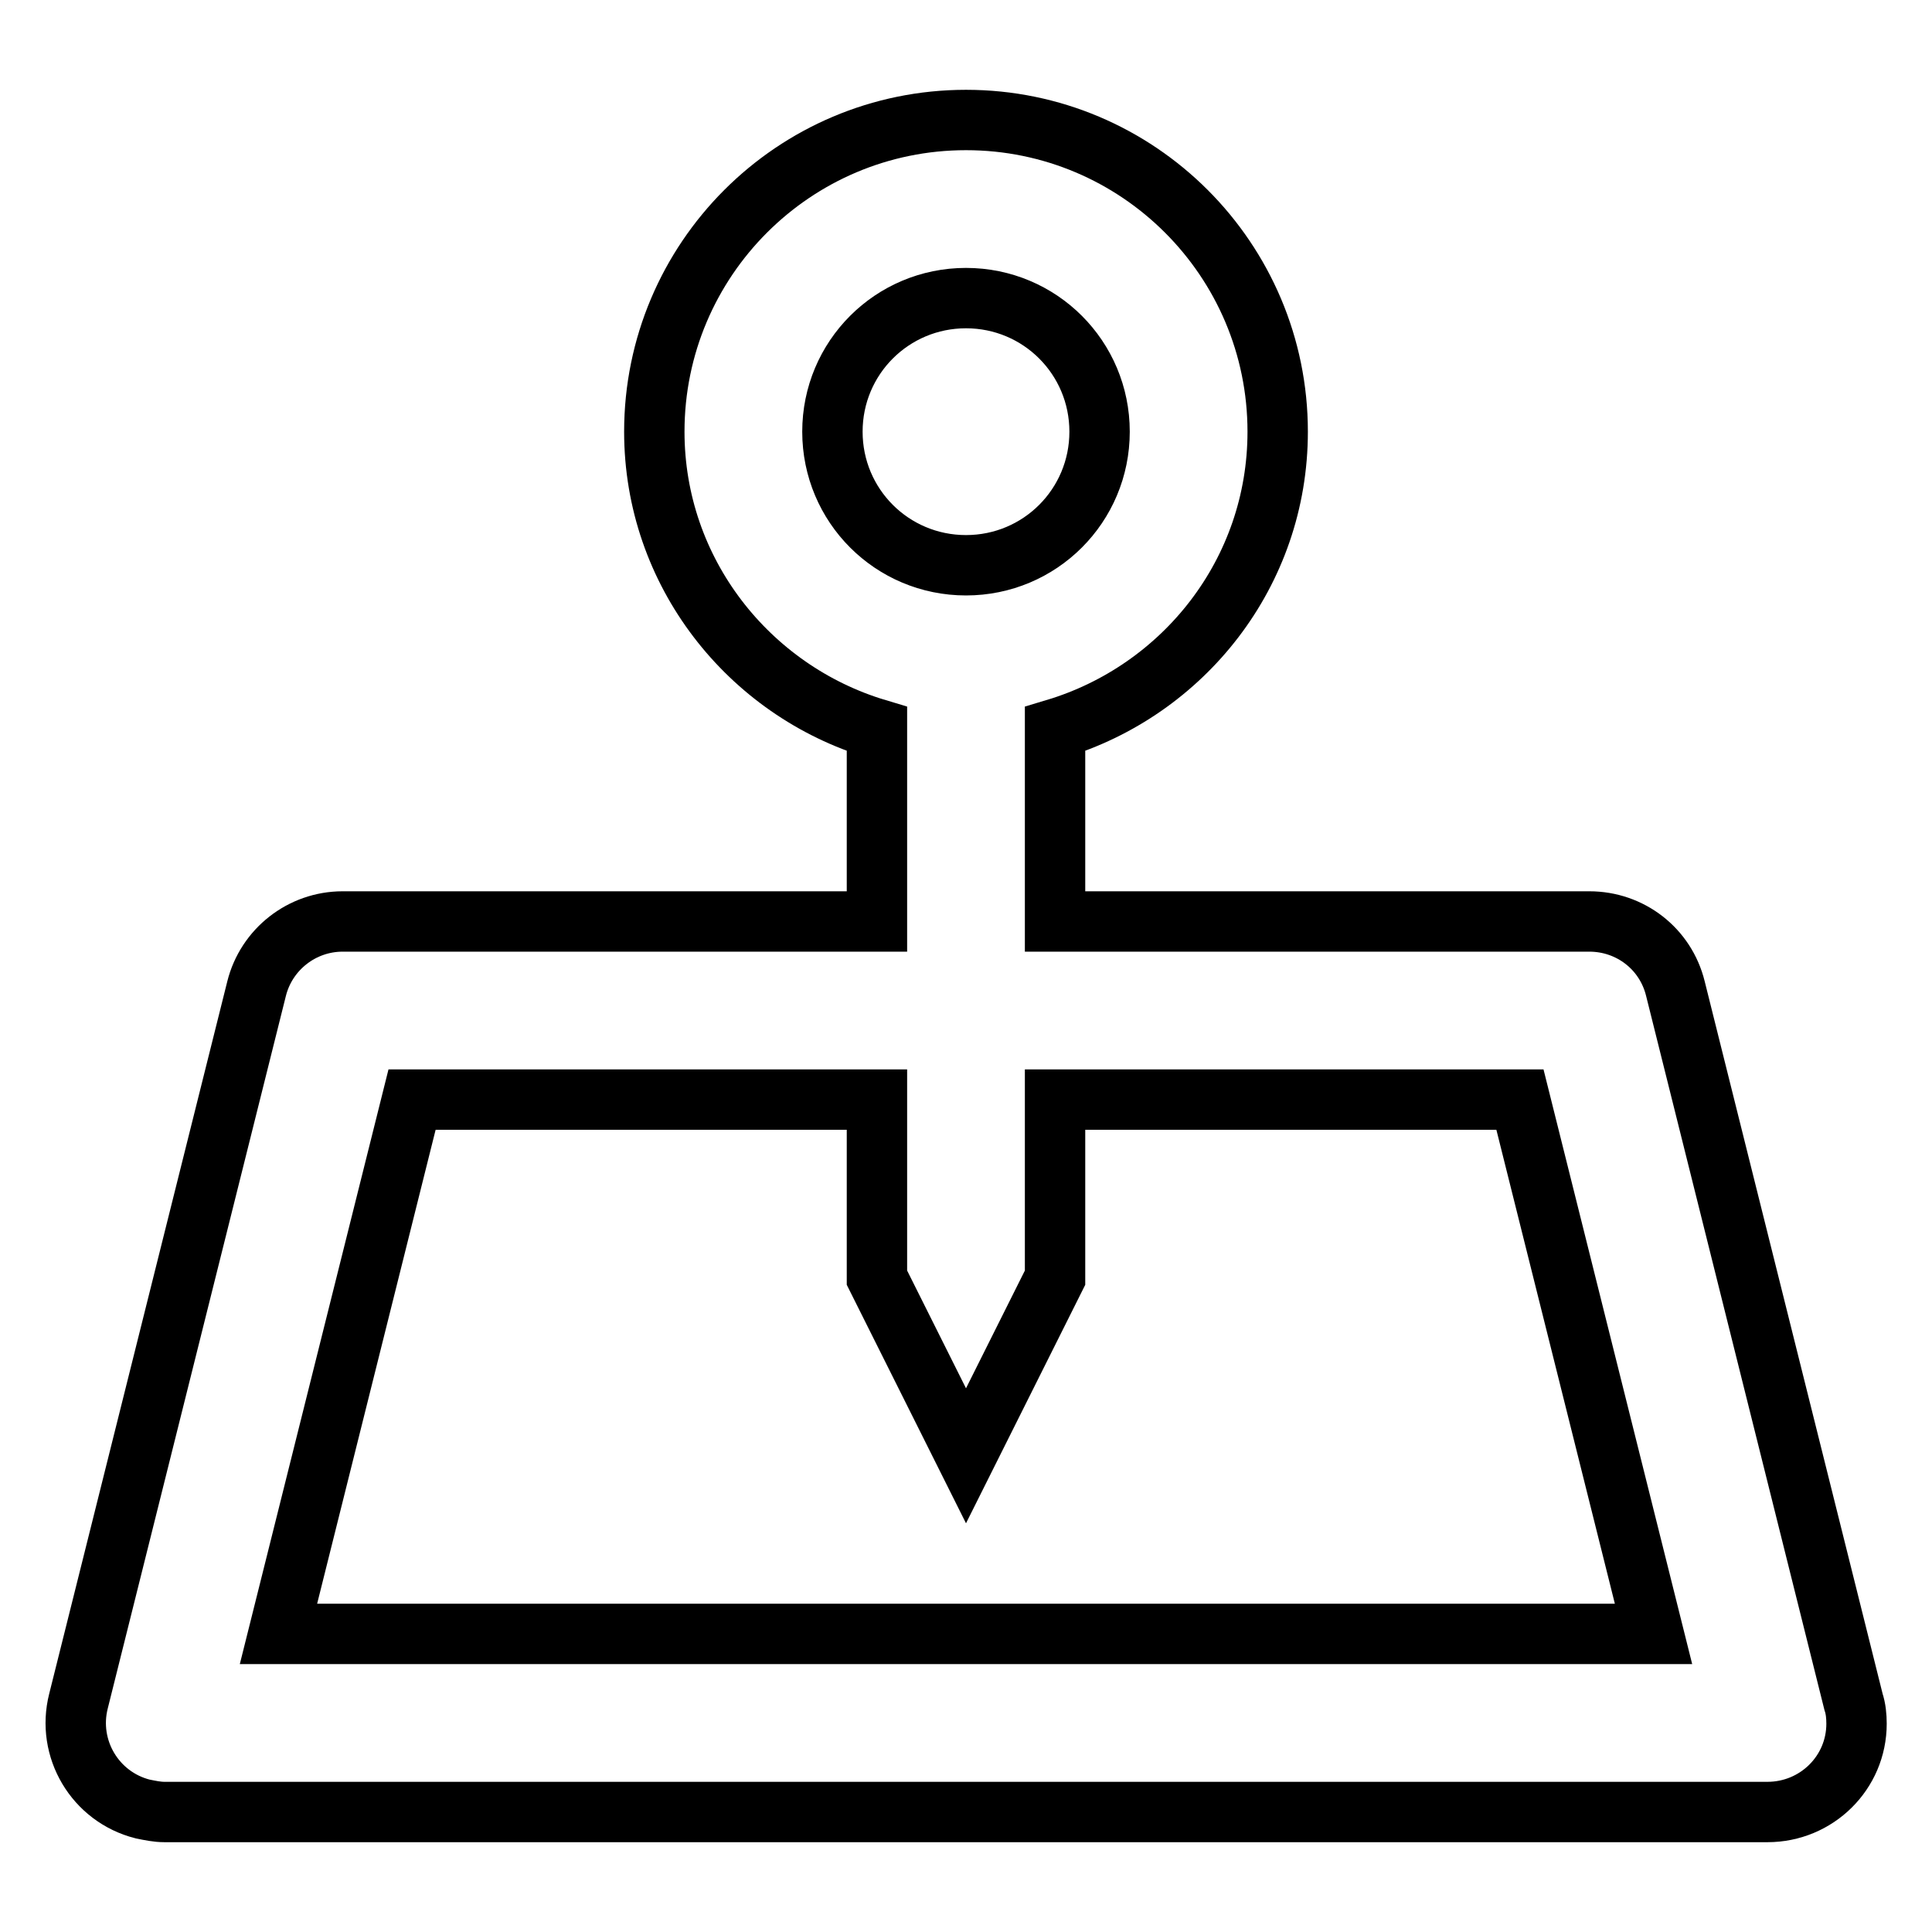 <?xml version="1.0" encoding="utf-8"?>
<!-- Svg Vector Icons : http://www.onlinewebfonts.com/icon -->
<!DOCTYPE svg PUBLIC "-//W3C//DTD SVG 1.1//EN" "http://www.w3.org/Graphics/SVG/1.1/DTD/svg11.dtd">
<svg version="1.1" xmlns="http://www.w3.org/2000/svg" xmlns:xlink="http://www.w3.org/1999/xlink" x="0px" y="0px" viewBox="0 0 256 256" enable-background="new 0 0 256 256" xml:space="preserve">
<g> <path stroke-width="8" fill-opacity="0" stroke="#000000"  d="M222,131c-1.3-5.3-6-8.9-11.4-8.9h-70.8V96.6c17-5.1,29.5-20.7,29.5-39.4c0-22.8-18.5-41.3-41.3-41.3 c-22.8,0-41.3,18.5-41.3,41.3c0,18.6,12.5,34.3,29.5,39.4v25.5H45.4c-5.4,0-10.1,3.7-11.4,8.9l-23.6,94.4 c-1.6,6.3,2.2,12.7,8.5,14.3c1,0.2,1.9,0.4,2.9,0.4h212.4c6.5,0,11.8-5.2,11.8-11.7c0-1-0.1-2-0.4-2.9L222,131z M110.3,57.2 c0-9.8,7.9-17.7,17.7-17.7c9.8,0,17.7,7.9,17.7,17.7c0,9.8-7.9,17.7-17.7,17.7C118.2,74.9,110.3,67,110.3,57.2z M36.9,216.5 l17.7-70.8h61.6v23.6l11.8,23.6l11.8-23.6v-23.6h61.6l17.7,70.8H36.9z"/></g>
</svg>